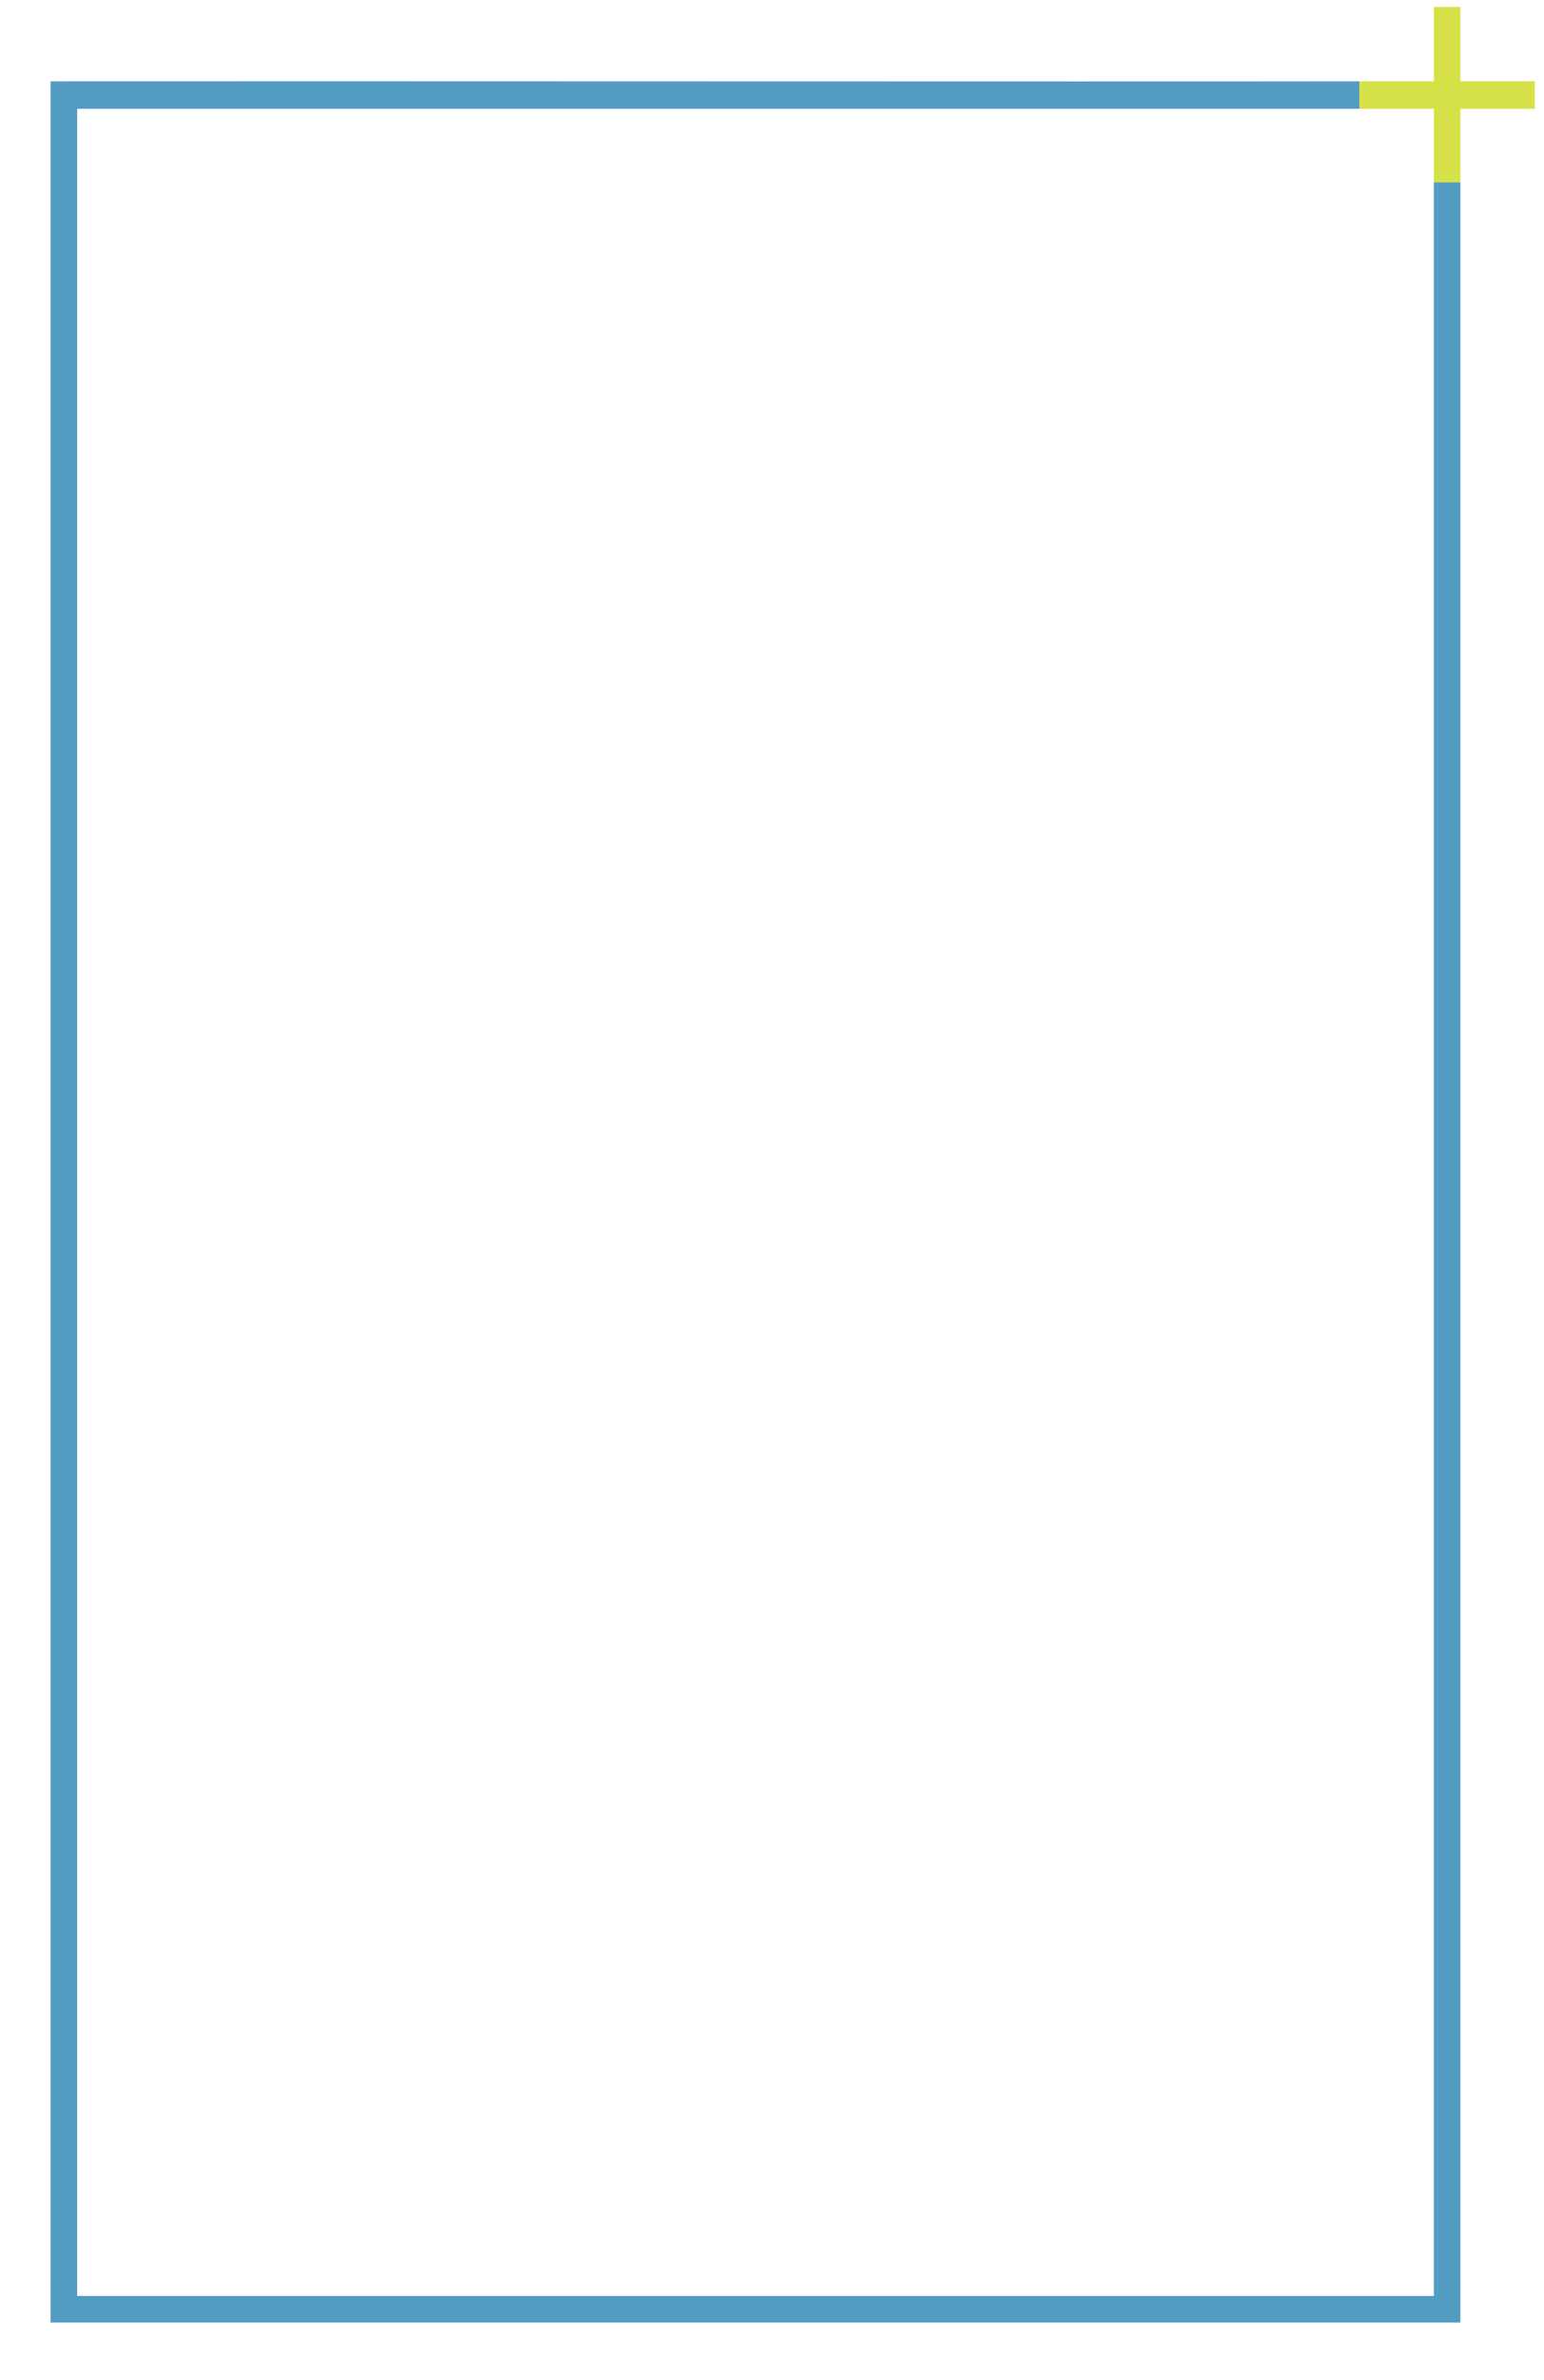 <?xml version="1.0" encoding="UTF-8"?>
<svg id="Ebene_1" xmlns="http://www.w3.org/2000/svg" version="1.1" viewBox="0 0 1196.24 1843.6">
  <!-- Generator: Adobe Illustrator 29.8.2, SVG Export Plug-In . SVG Version: 2.1.1 Build 3)  -->
  <defs>
    <style>
      .st0 {
        fill: #d6e147;
      }

      .st1 {
        fill: #539cc1;
      }
    </style>
  </defs>
  <path class="st1" d="M1131.47,141.22h-20.58v1637.31H59.8V84.27h993.46v-21.28c-211.32.3-802.72-.22-1014.04,0v1736.13h1092.25V141.22h0Z"/>
  <path class="st0" d="M1189.12,84.27v-21.28h-57.65V5.35h-20.58v57.64h-57.64v21.28h57.64v56.95h20.58v-56.95h57.65Z"/>
</svg>